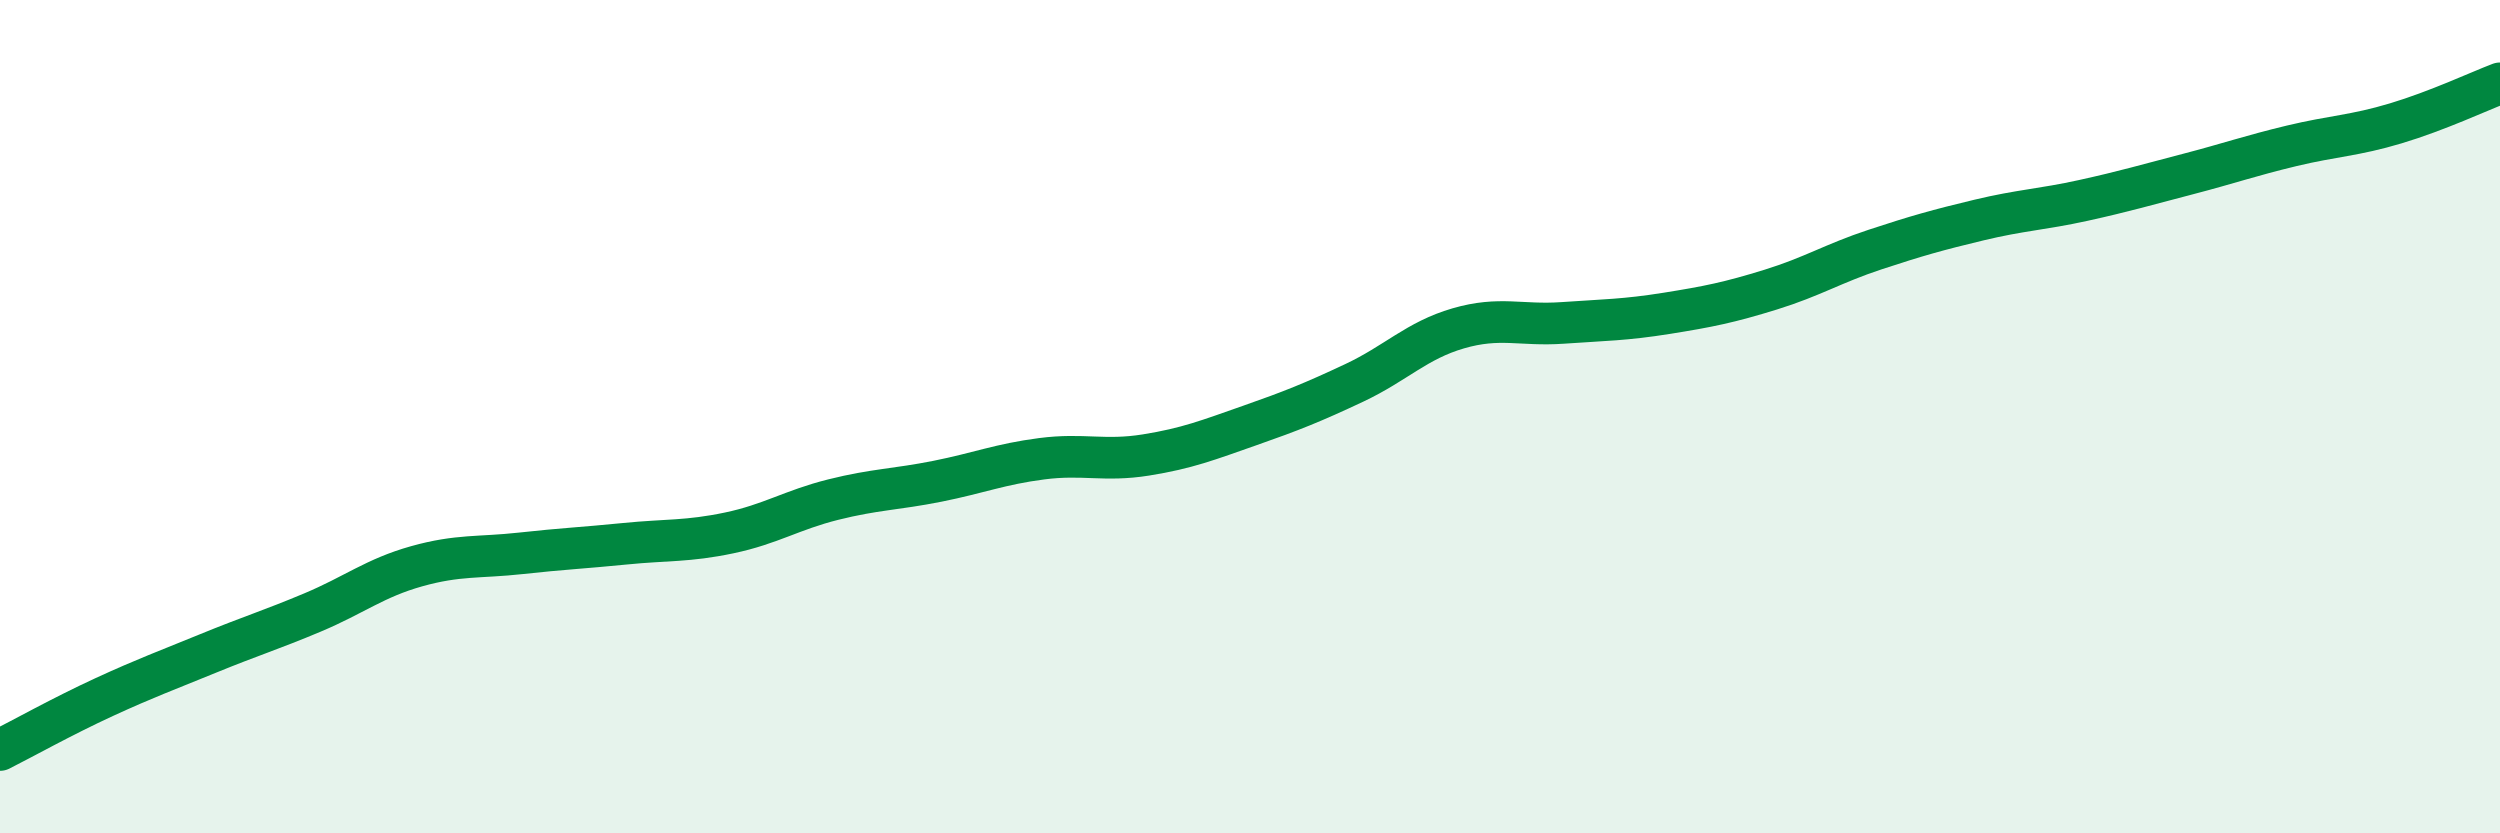 
    <svg width="60" height="20" viewBox="0 0 60 20" xmlns="http://www.w3.org/2000/svg">
      <path
        d="M 0,18 C 0.5,17.75 1.5,17.19 2.5,16.73 C 3.5,16.27 4,16.09 5,15.68 C 6,15.27 6.5,15.12 7.5,14.7 C 8.5,14.28 9,13.87 10,13.59 C 11,13.31 11.5,13.39 12.5,13.28 C 13.5,13.17 14,13.15 15,13.05 C 16,12.95 16.5,13 17.5,12.79 C 18.5,12.58 19,12.24 20,11.99 C 21,11.74 21.5,11.75 22.5,11.55 C 23.5,11.35 24,11.14 25,11.01 C 26,10.88 26.5,11.08 27.5,10.92 C 28.5,10.76 29,10.56 30,10.21 C 31,9.86 31.5,9.66 32.5,9.19 C 33.5,8.72 34,8.17 35,7.88 C 36,7.59 36.5,7.82 37.5,7.75 C 38.5,7.68 39,7.68 40,7.52 C 41,7.36 41.5,7.26 42.5,6.95 C 43.5,6.64 44,6.32 45,5.99 C 46,5.66 46.5,5.52 47.5,5.28 C 48.5,5.04 49,5.03 50,4.81 C 51,4.59 51.5,4.44 52.5,4.18 C 53.5,3.92 54,3.74 55,3.5 C 56,3.26 56.5,3.26 57.5,2.96 C 58.5,2.66 59.5,2.19 60,2L60 20L0 20Z"
        fill="#008740"
        opacity="0.1"
        stroke-linecap="round"
        stroke-linejoin="round"
      />
      <path
        d="M 0,18 C 0.5,17.75 1.5,17.19 2.5,16.73 C 3.5,16.27 4,16.09 5,15.68 C 6,15.27 6.5,15.12 7.5,14.7 C 8.5,14.28 9,13.87 10,13.59 C 11,13.31 11.5,13.39 12.5,13.28 C 13.5,13.17 14,13.15 15,13.05 C 16,12.95 16.5,13 17.5,12.79 C 18.5,12.58 19,12.24 20,11.99 C 21,11.74 21.5,11.75 22.5,11.55 C 23.5,11.35 24,11.14 25,11.01 C 26,10.88 26.5,11.08 27.5,10.92 C 28.5,10.76 29,10.56 30,10.21 C 31,9.86 31.5,9.66 32.5,9.19 C 33.5,8.72 34,8.17 35,7.88 C 36,7.59 36.5,7.82 37.5,7.75 C 38.5,7.68 39,7.68 40,7.52 C 41,7.36 41.5,7.26 42.5,6.95 C 43.5,6.64 44,6.32 45,5.99 C 46,5.66 46.5,5.52 47.5,5.28 C 48.5,5.04 49,5.03 50,4.81 C 51,4.59 51.5,4.44 52.5,4.18 C 53.5,3.92 54,3.74 55,3.5 C 56,3.26 56.5,3.26 57.5,2.96 C 58.5,2.66 59.5,2.19 60,2"
        stroke="#008740"
        stroke-width="1"
        fill="none"
        stroke-linecap="round"
        stroke-linejoin="round"
      />
    </svg>
  